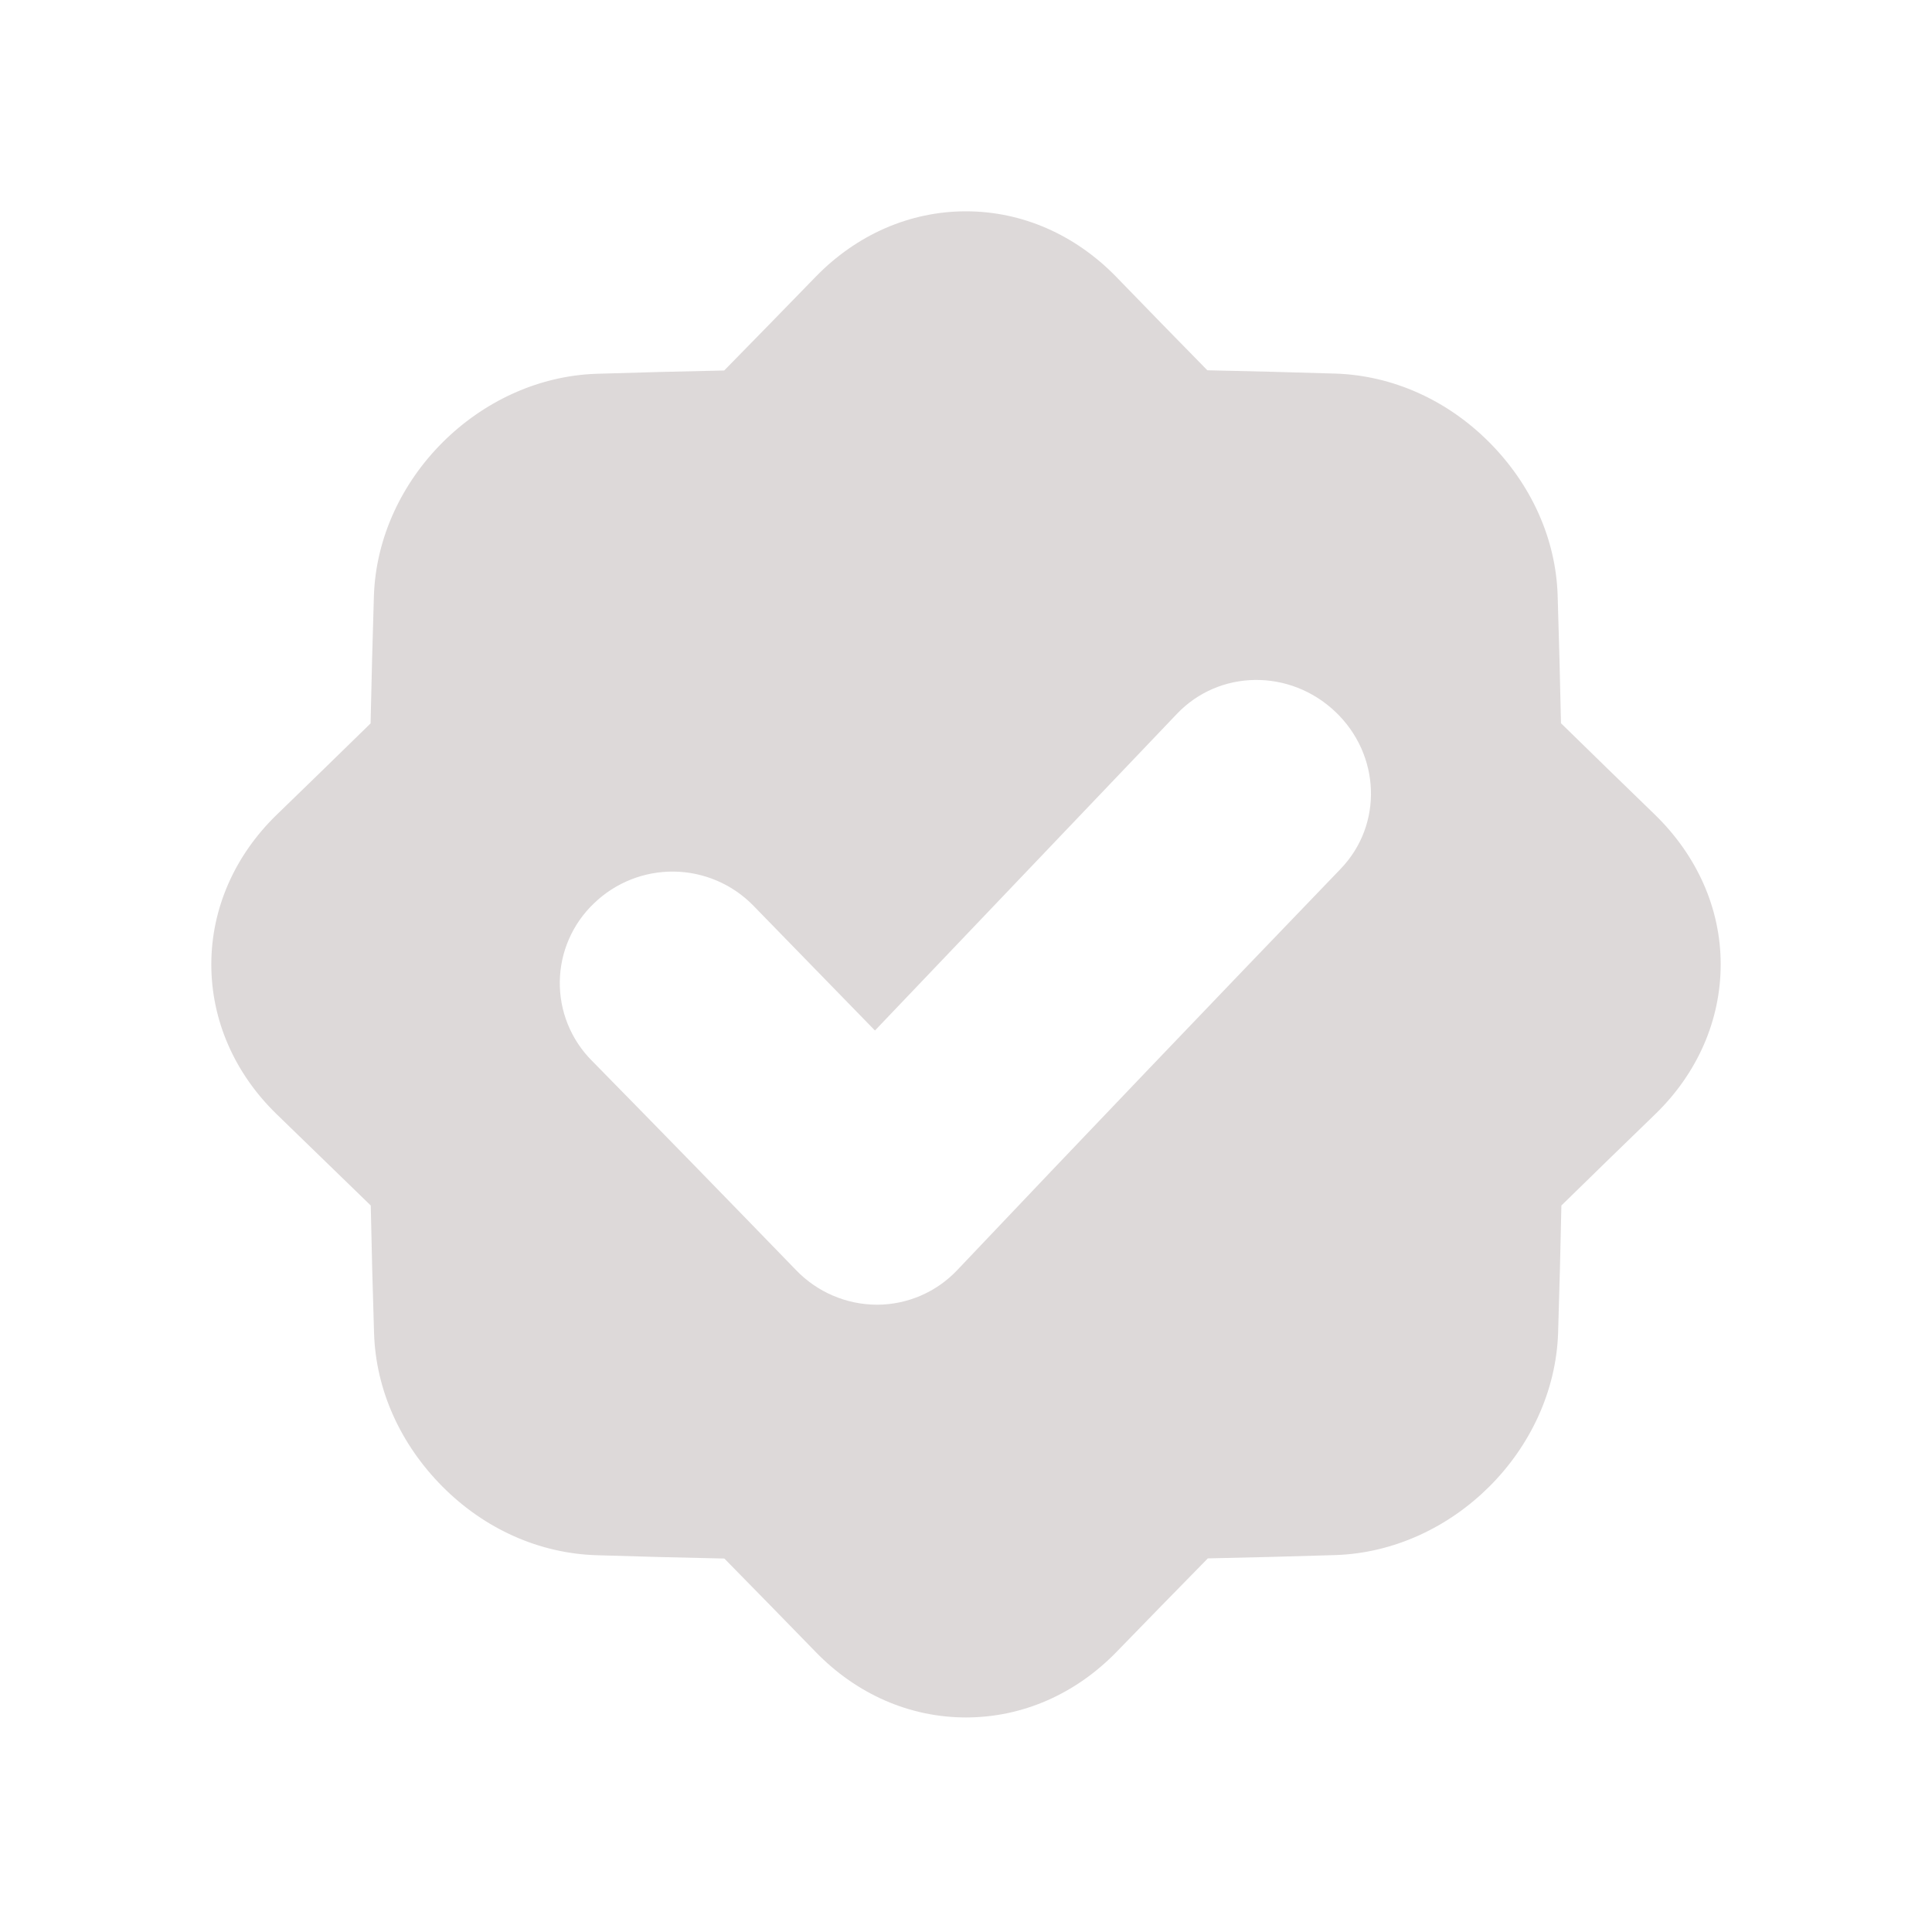 <svg width="512" height="512" viewBox="0 0 512 512" fill="none" xmlns="http://www.w3.org/2000/svg">
<path d="M438.594 215.919C430.304 207.894 421.998 199.808 413.676 191.663C413.442 180.382 413.148 169.106 412.794 157.835C412.326 142.739 405.773 128.337 394.609 117.15C383.444 105.962 368.964 99.479 353.853 99.003C342.556 98.654 331.259 98.363 319.962 98.129C311.817 89.838 303.742 81.558 295.738 73.288C284.901 62.194 270.874 55.992 255.949 56C241.025 56.008 226.989 62.241 216.223 73.288C208.177 81.574 200.076 89.872 191.921 98.184C180.624 98.413 169.33 98.704 158.038 99.058C126.925 100.119 100.15 126.855 99.089 157.882C98.74 169.163 98.446 180.439 98.207 191.71C89.885 199.85 81.579 207.933 73.288 215.958C62.218 226.716 56 240.759 56 255.583C56 270.406 62.179 284.449 73.288 295.246C81.579 303.267 89.901 311.341 98.254 319.471C98.478 330.752 98.769 342.036 99.128 353.322C99.604 368.442 106.149 382.805 117.306 394.008C128.462 405.211 142.934 411.679 158.069 412.147C169.366 412.506 180.663 412.8 191.96 413.028C200.105 421.314 208.195 429.589 216.231 437.853C227.021 448.947 241.064 455.15 256.02 455.142C270.975 455.134 284.979 448.947 295.808 437.861C303.844 429.581 311.937 421.29 320.087 412.989C331.384 412.755 342.678 412.461 353.97 412.108C385.075 411.055 411.85 384.318 412.911 353.283C413.265 342.012 413.556 330.741 413.785 319.471C422.107 311.326 430.416 303.24 438.712 295.215C449.782 284.464 456 270.437 456 255.559C456 240.681 449.681 226.716 438.594 215.919ZM355.265 230.282C321.577 265.288 287.351 301.074 253.695 336.572C250.96 339.47 247.662 341.78 244.004 343.36C240.346 344.94 236.404 345.757 232.419 345.762H232.287C228.306 345.736 224.371 344.913 220.714 343.343C217.056 341.773 213.749 339.486 210.988 336.619C192.992 318.035 174.939 299.519 156.829 281.071C154.09 278.317 151.93 275.043 150.474 271.443C149.019 267.842 148.297 263.987 148.352 260.104C148.408 256.22 149.238 252.387 150.796 248.83C152.353 245.272 154.606 242.061 157.422 239.386C163.096 233.904 170.705 230.883 178.594 230.981C186.483 231.079 194.015 234.288 199.551 239.909C210.312 250.941 221.086 262.003 231.873 273.097C258.594 245.097 285.447 216.925 311.88 189.198C323.098 177.394 341.815 177.199 353.845 188.59C365.875 199.98 366.569 218.54 355.265 230.282Z" fill="#DDD9D9"/>
</svg>
